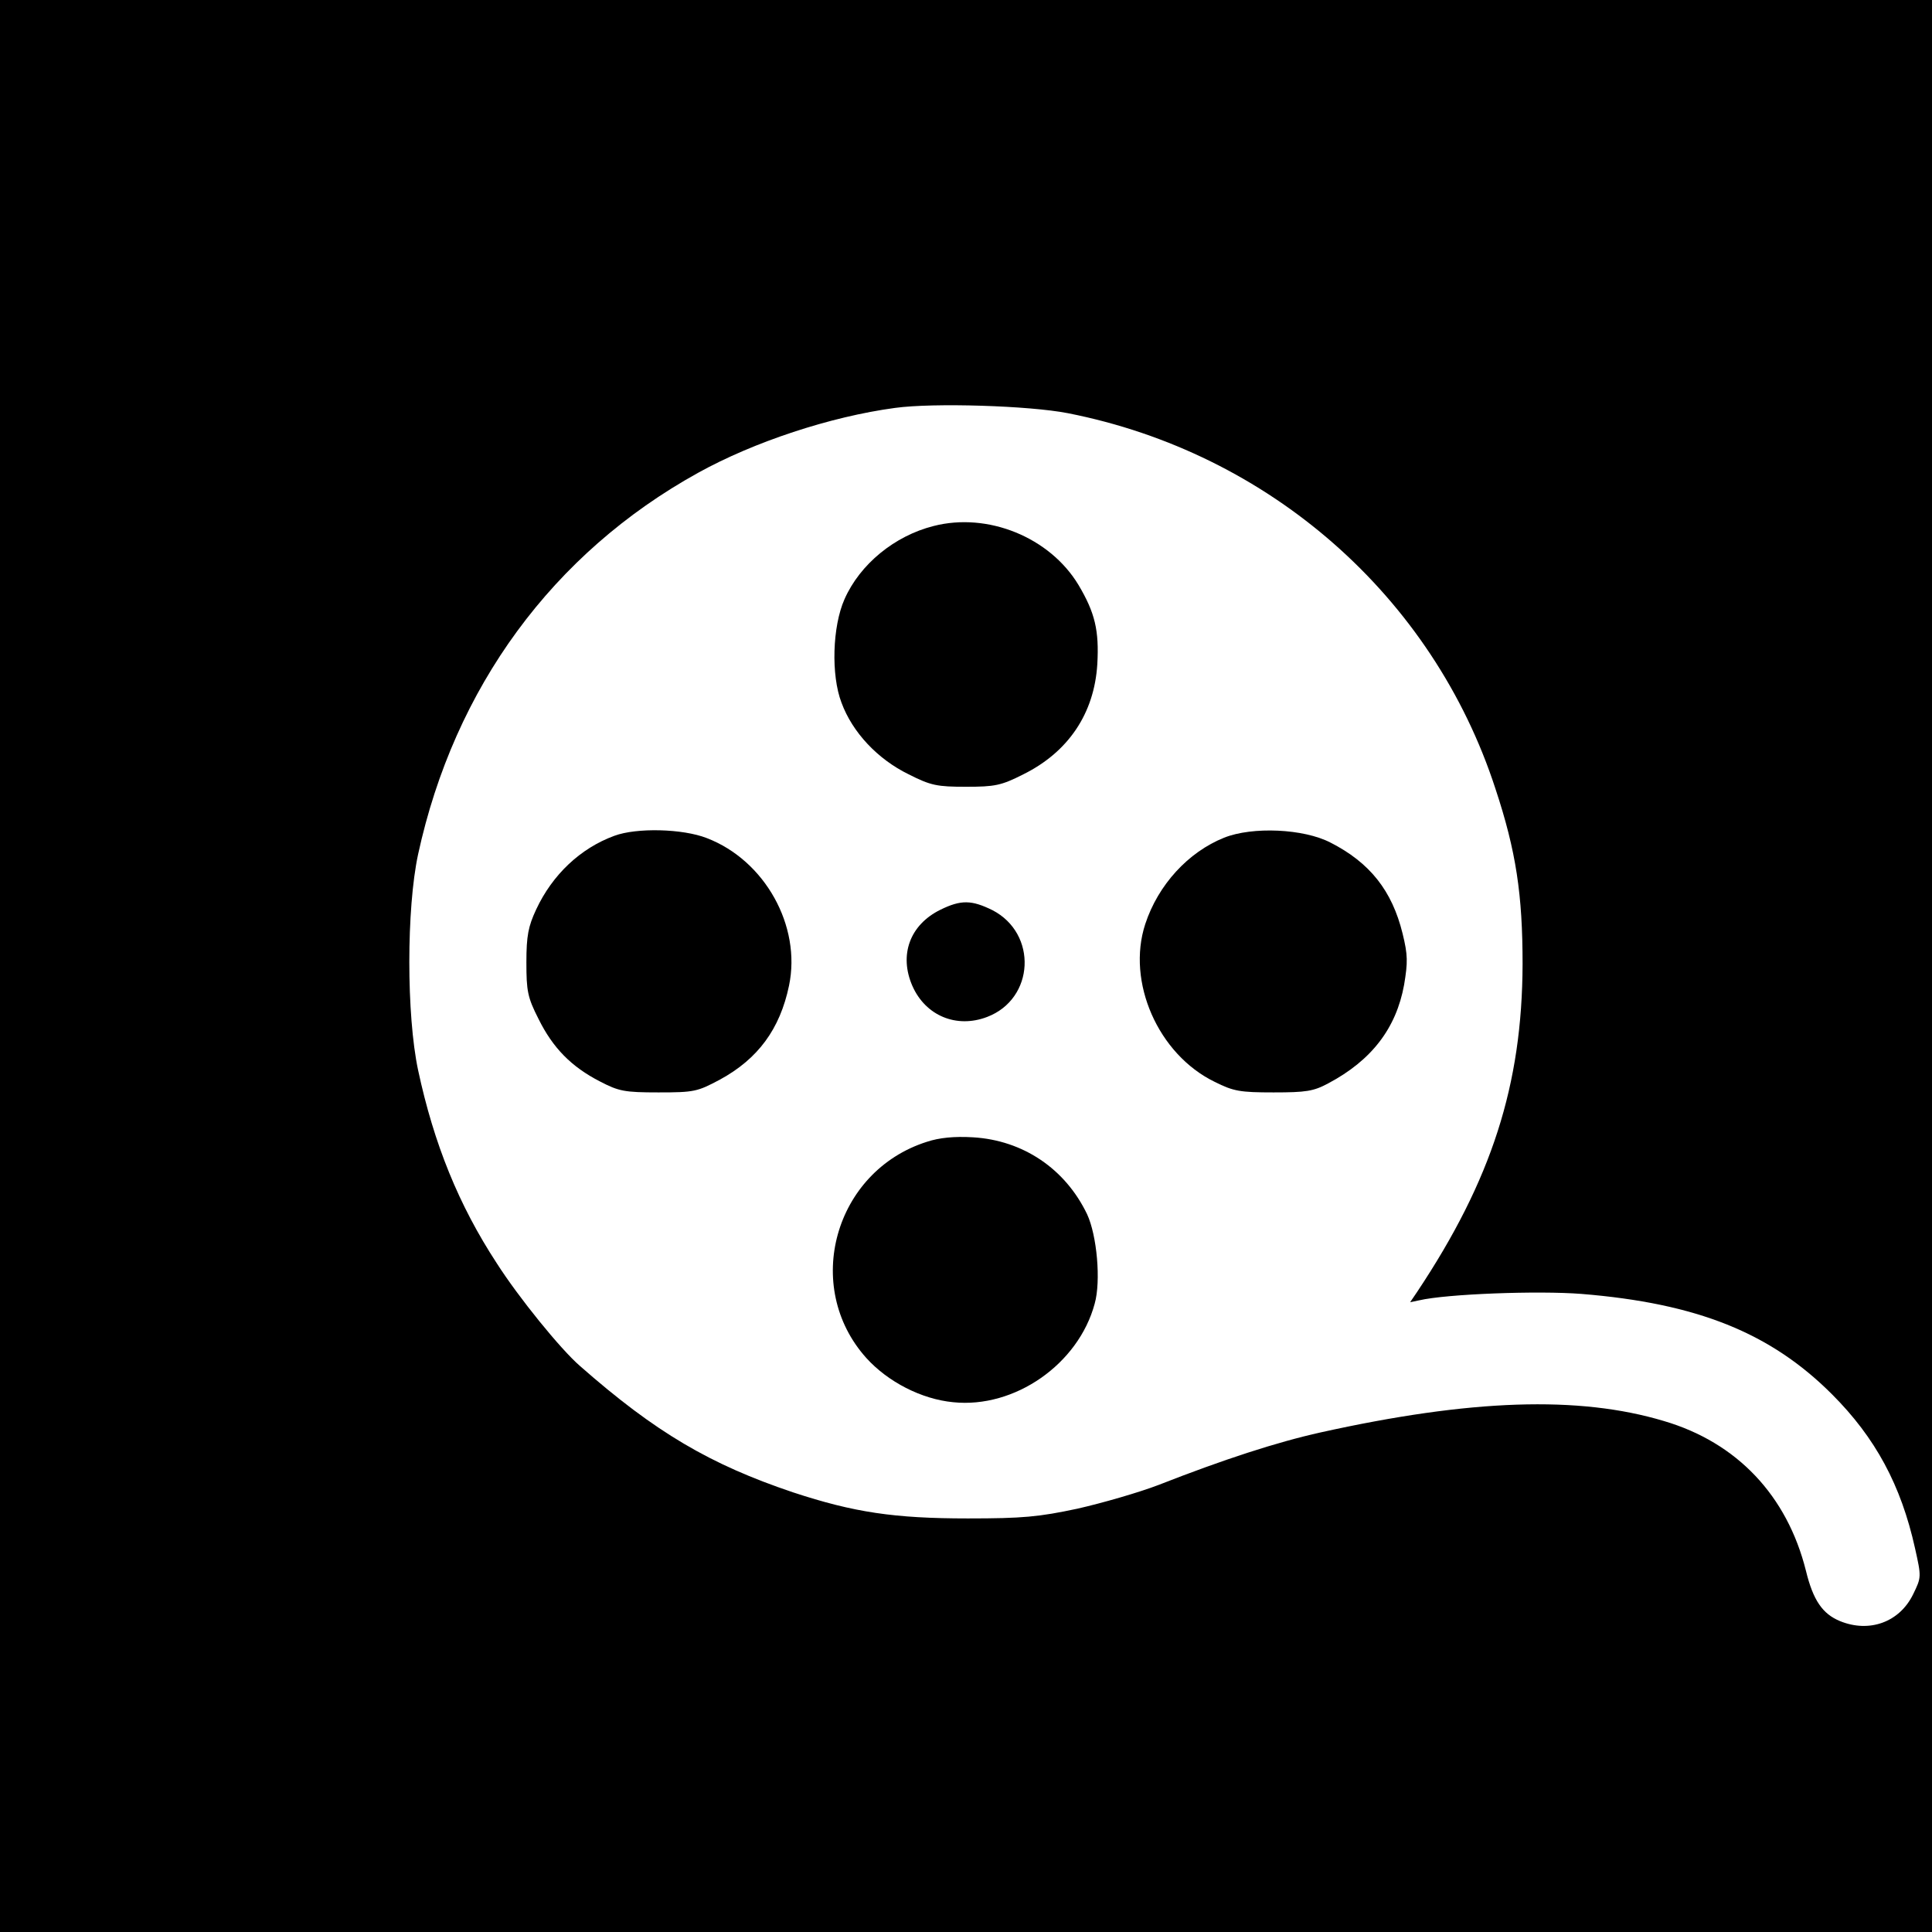 <?xml version="1.0" standalone="no"?>
<!DOCTYPE svg PUBLIC "-//W3C//DTD SVG 20010904//EN"
 "http://www.w3.org/TR/2001/REC-SVG-20010904/DTD/svg10.dtd">
<svg version="1.0" xmlns="http://www.w3.org/2000/svg"
 width="512pt" height="512pt" viewBox="0 0 512 512"
 preserveAspectRatio="xMidYMid meet">
<g transform="translate(0,512) scale(0.1,-0.1)"
fill="#000000" stroke="none">
<path d="M0 2560 l0 -2560 2560 0 2560 0 0 2560 0 2560 -2560 0 -2560 0 0
-2560z m2830 1465 c534 -105 967 -485 1133 -995 55 -166 72 -281 72 -465 -1
-320 -82 -572 -279 -868 l-19 -28 24 5 c73 17 315 26 430 17 307 -25 501 -103
664 -266 115 -115 183 -241 220 -408 17 -76 17 -77 -5 -122 -36 -74 -116 -103
-194 -71 -46 19 -71 55 -90 133 -50 200 -183 340 -376 397 -226 68 -513 58
-910 -30 -117 -26 -258 -72 -429 -139 -52 -20 -149 -48 -215 -63 -103 -22
-146 -26 -291 -26 -195 0 -302 16 -463 69 -220 74 -365 159 -565 335 -51 44
-163 182 -221 273 -100 153 -166 315 -208 511 -31 146 -31 428 0 572 96 442
357 798 742 1011 148 82 351 149 522 172 102 14 356 6 458 -14z"/>
<path d="M2474 3726 c-103 -26 -195 -101 -236 -194 -32 -72 -36 -201 -8 -274
29 -79 96 -150 178 -190 59 -30 76 -33 152 -33 76 0 93 3 152 33 119 59 188
161 196 292 5 89 -6 136 -50 210 -76 126 -240 193 -384 156z"/>
<path d="M1628 2905 c-90 -33 -164 -103 -207 -195 -21 -45 -26 -70 -26 -140 0
-76 3 -93 32 -150 38 -77 87 -127 163 -166 50 -26 65 -29 155 -29 95 0 103 2
163 34 101 55 159 134 183 249 33 158 -64 332 -218 391 -64 25 -186 28 -245 6z"/>
<path d="M3244 2900 c-95 -38 -175 -125 -209 -229 -50 -153 34 -345 184 -418
50 -25 67 -28 156 -28 86 0 106 3 145 24 115 61 180 146 201 261 10 60 10 79
-4 136 -28 114 -87 188 -191 241 -71 37 -207 43 -282 13z"/>
<path d="M2492 2709 c-81 -40 -110 -120 -74 -202 35 -79 117 -113 198 -82 126
48 134 221 14 283 -55 27 -83 28 -138 1z"/>
<path d="M2456 2094 c-245 -78 -330 -384 -160 -573 57 -63 146 -109 230 -117
163 -17 332 101 375 261 17 60 6 181 -20 237 -58 121 -170 196 -302 204 -50 3
-90 -1 -123 -12z"/>
</g>
</svg>
